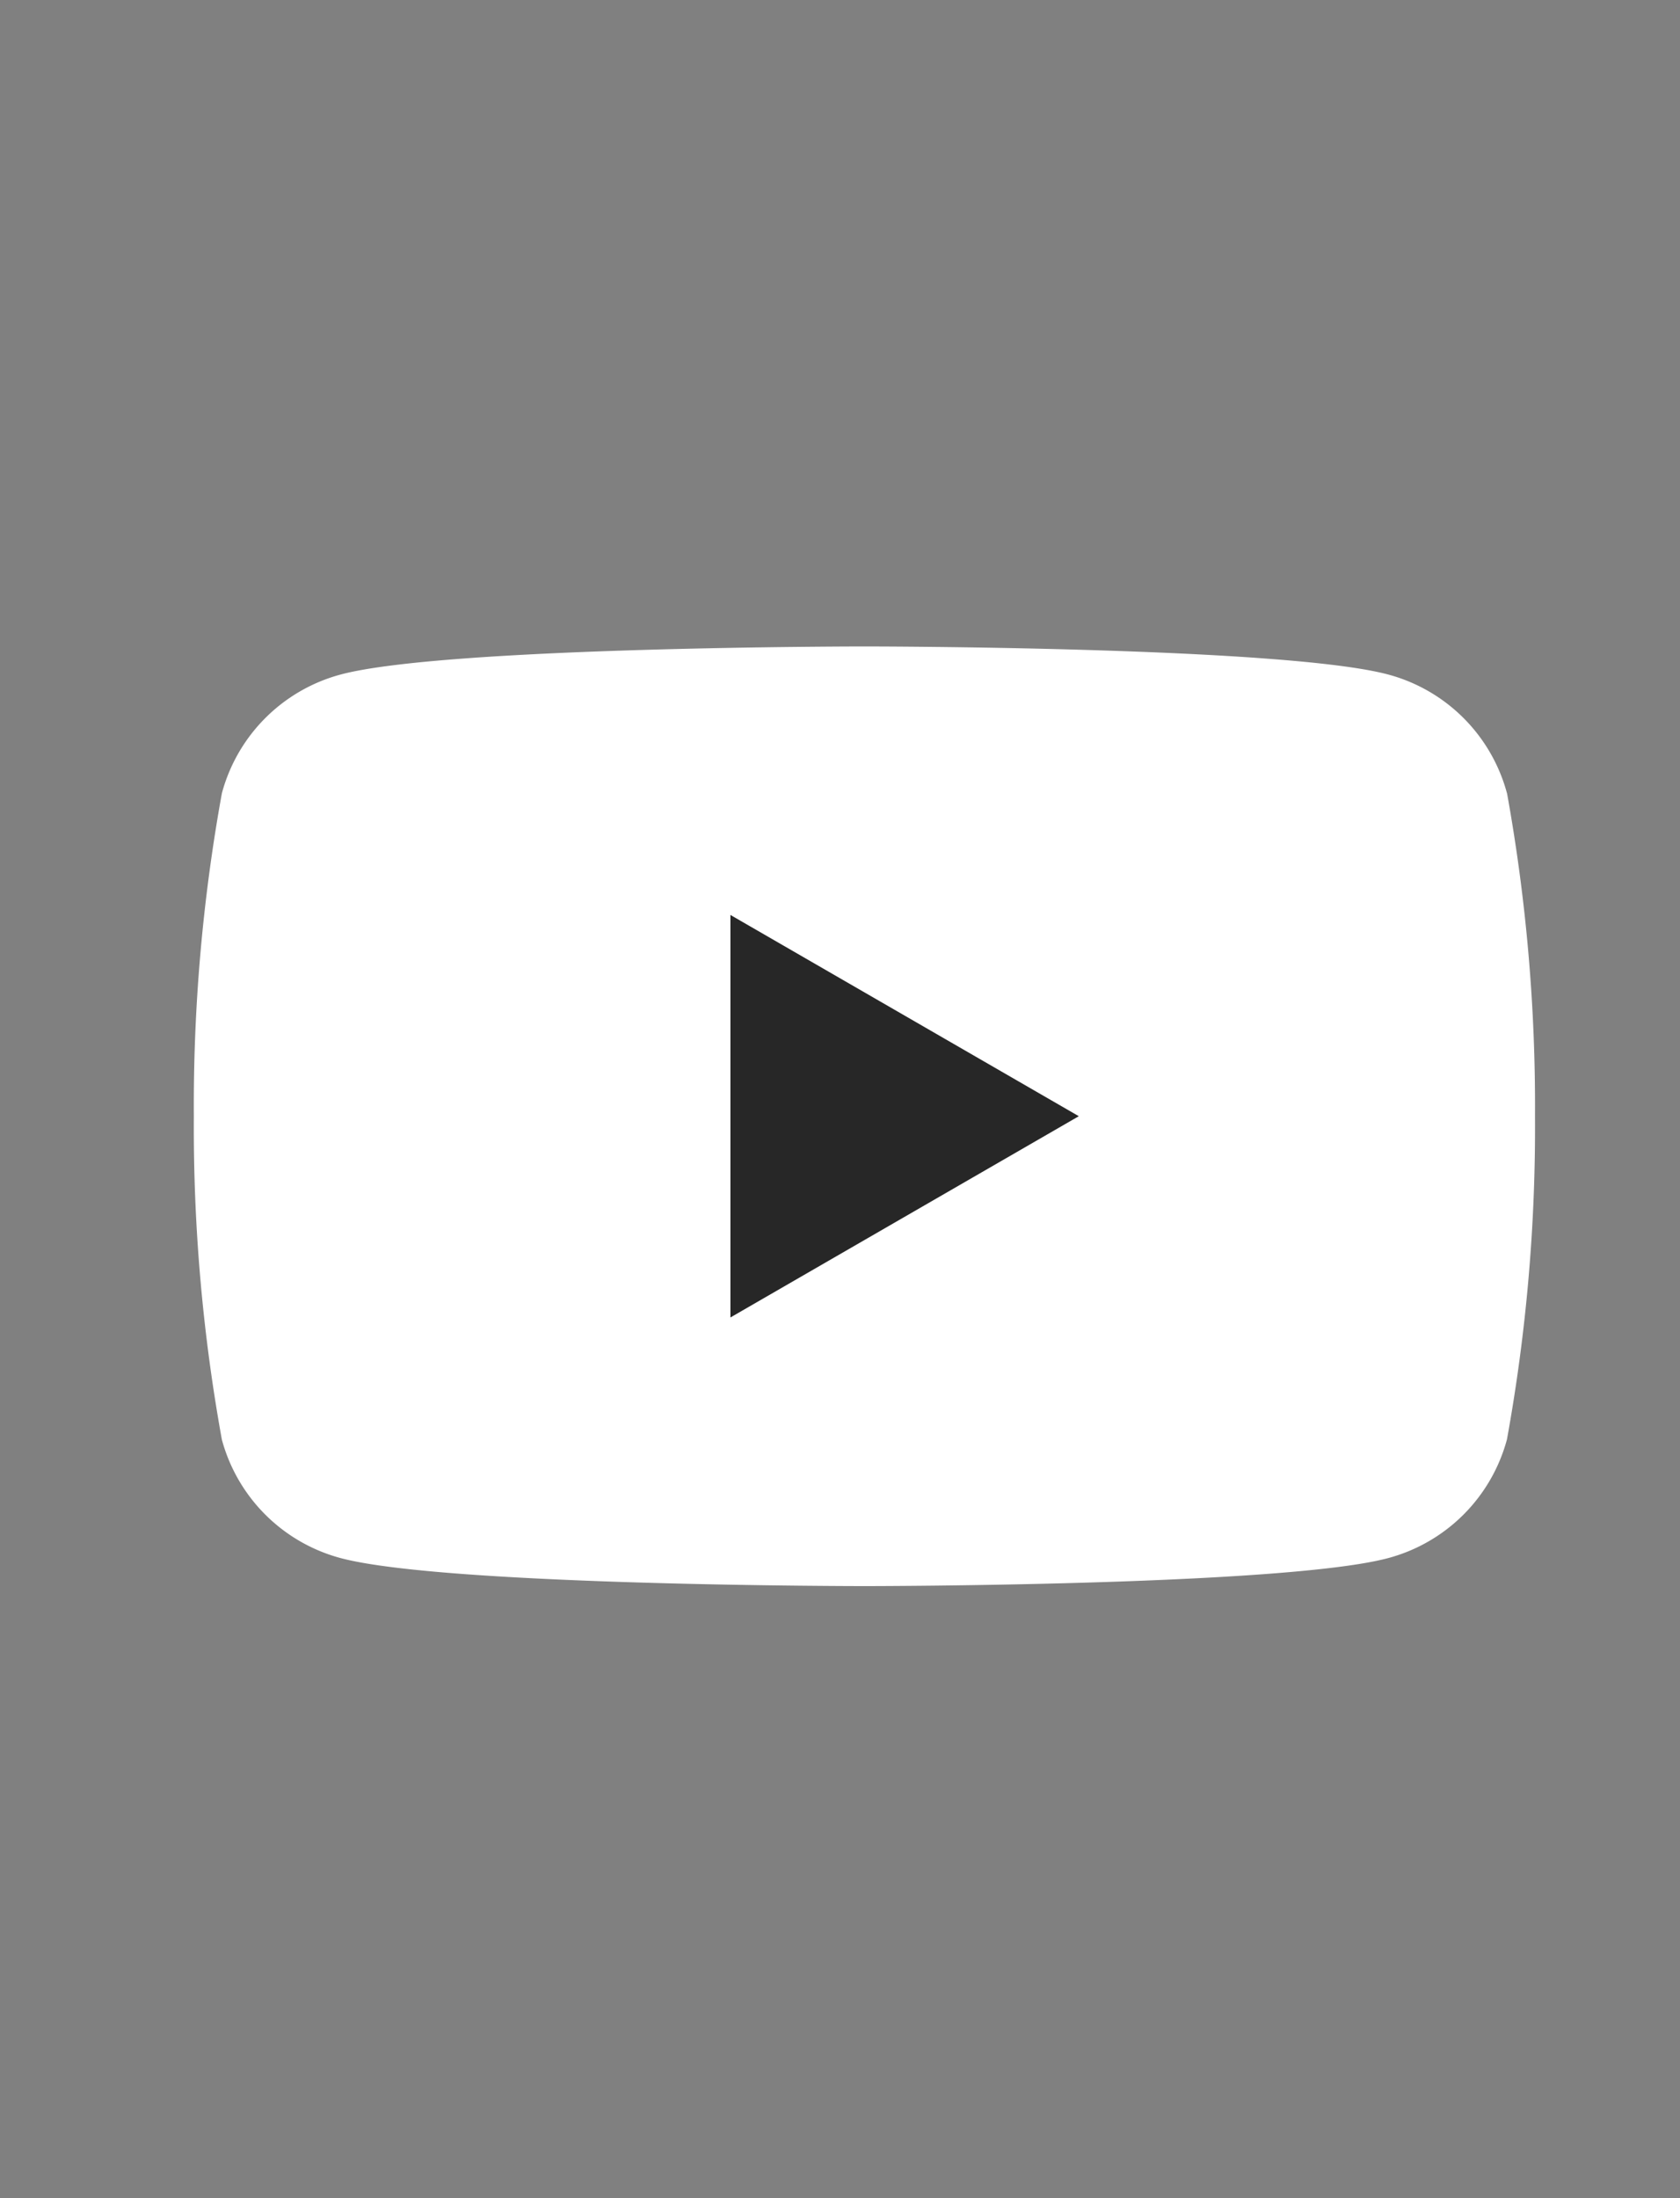 <svg xmlns="http://www.w3.org/2000/svg" xmlns:xlink="http://www.w3.org/1999/xlink" width="26" height="34" viewBox="0 0 26 34">
  <rect x="0" y="0" width="26" height="34" fill="#808080" stroke="none"/>
  <defs>
    <clipPath id="clip-path">
      <rect id="사각형_10" data-name="사각형 10" width="20.756" height="14.53" fill="none"/>
    </clipPath>
  </defs>
  <g id="그룹_12949" data-name="그룹 12949" transform="translate(11913 -16158)">
    <g id="그룹_23" data-name="그룹 23" transform="translate(-11910 16168)">
      <g id="그룹_22" data-name="그룹 22" clip-path="url(#clip-path)">
        <path id="패스_130" data-name="패스 130" d="M20.322,2.27A2.6,2.6,0,0,0,18.487.435C16.869,0,10.378,0,10.378,0S3.887,0,2.269.435A2.6,2.6,0,0,0,.434,2.27,26.991,26.991,0,0,0,0,7.27a26.991,26.991,0,0,0,.434,5A2.6,2.6,0,0,0,2.269,14.1c1.618.434,8.109.434,8.109.434s6.491,0,8.109-.434a2.6,2.6,0,0,0,1.835-1.835,26.991,26.991,0,0,0,.434-5,27.156,27.156,0,0,0-.434-5" transform="translate(0 -0.001)" fill="#fff"/>
        <path id="패스_131" data-name="패스 131" d="M65.3,38.89l5.392-3.113L65.3,32.664Z" transform="translate(-56.996 -28.512)" fill="#272727"/>
      </g>
    </g>
    <rect id="사각형_11" data-name="사각형 11" width="26" height="34" transform="translate(-11913 16158)" fill="none"/>
  </g>
</svg>
